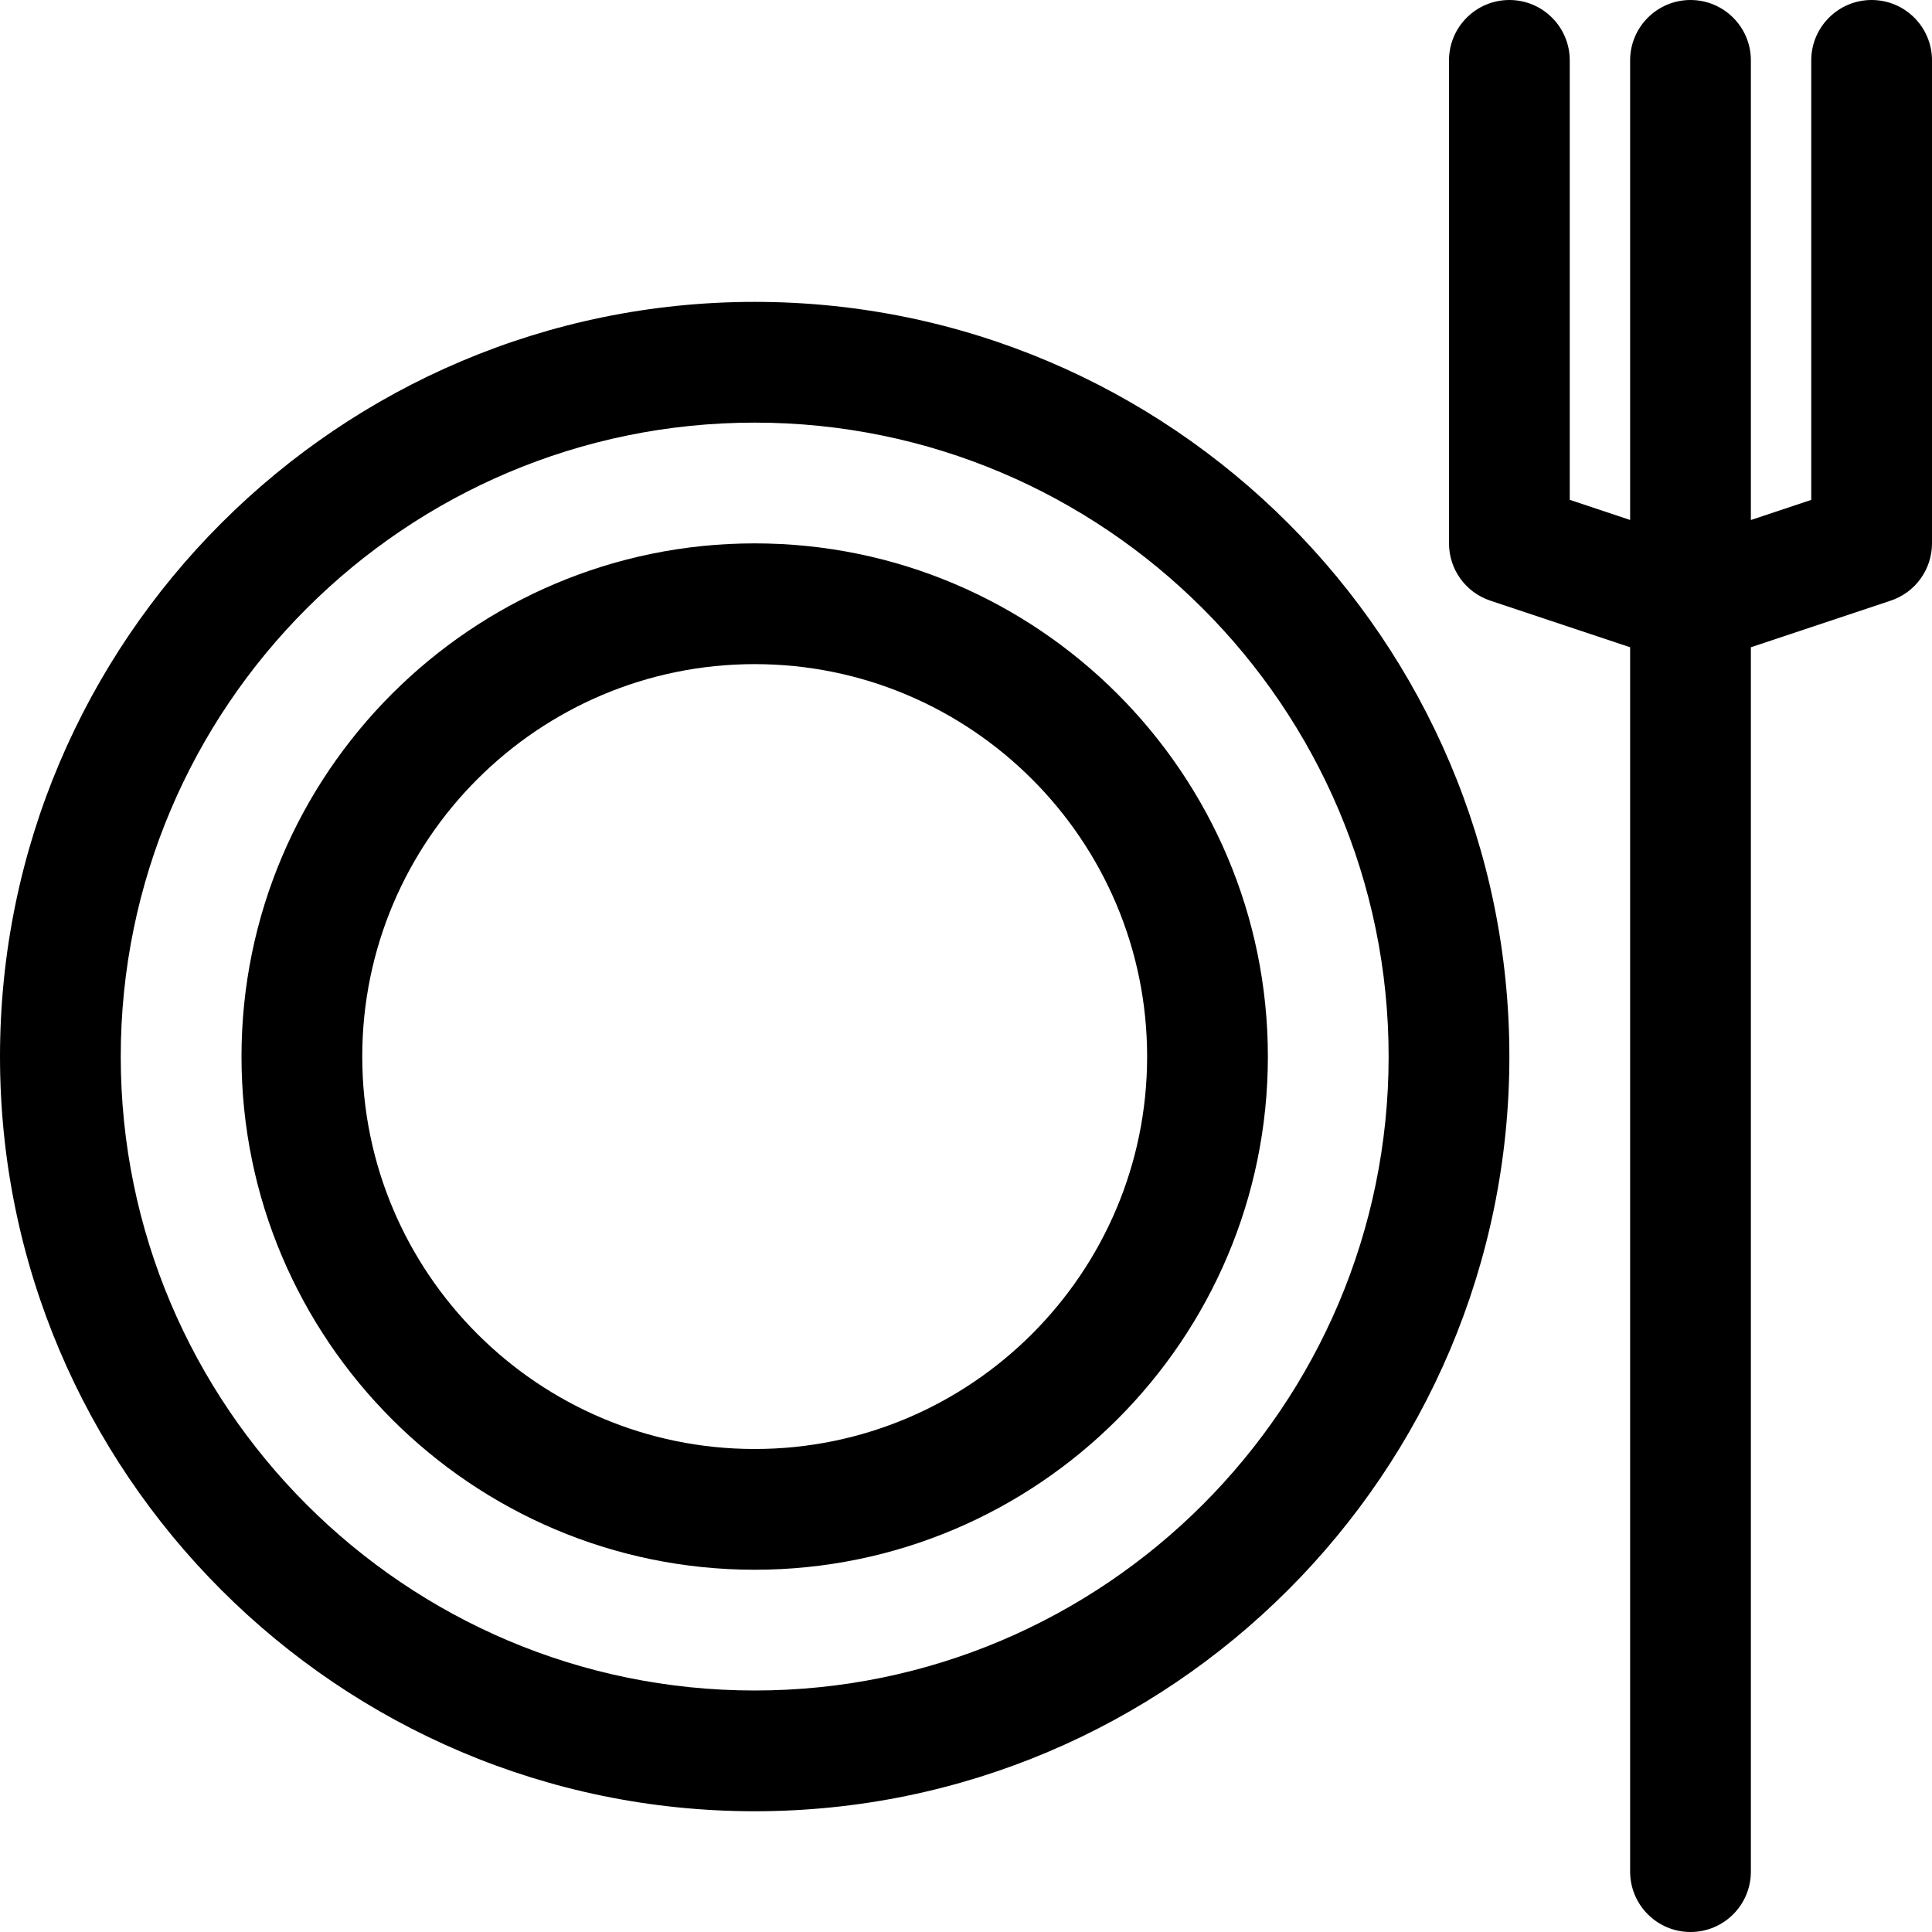 <?xml version="1.0" encoding="utf-8"?>
<!-- Uploaded to: SVG Repo, www.svgrepo.com, Generator: SVG Repo Mixer Tools -->
<!DOCTYPE svg PUBLIC "-//W3C//DTD SVG 1.1//EN" "http://www.w3.org/Graphics/SVG/1.1/DTD/svg11.dtd">
<svg fill="#000000" version="1.1" id="Ebene_1" xmlns="http://www.w3.org/2000/svg" xmlns:xlink="http://www.w3.org/1999/xlink" 
	 width="800px" height="800px" viewBox="0 0 64 64" enable-background="new 0 0 64 64" xml:space="preserve">
<g>
	<path d="M62,0c-1.104,0-2,0.896-2,2v14.559l-2,0.667V2c0-1.104-0.896-2-2-2s-2,0.896-2,2v15.225l-2-0.667V2c0-1.104-0.896-2-2-2
		s-2,0.896-2,2v16c0,0.861,0.551,1.625,1.368,1.897L54,21.441V62c0,1.104,0.896,2,2,2s2-0.896,2-2V21.441l4.632-1.544
		C63.449,19.625,64,18.861,64,18V2C64,0.896,63.104,0,62,0z"/>
	<path d="M50,35c0-13.785-11.215-25-25-25S0,21.215,0,35s11.215,25,25,25S50,48.785,50,35z M4,35c0-11.58,9.42-21,21-21
		s21,9.42,21,21s-9.42,21-21,21S4,46.58,4,35z"/>
	<path d="M42,35c0-9.374-7.626-17-17-17S8,25.626,8,35s7.626,17,17,17S42,44.374,42,35z M12,35c0-7.168,5.832-13,13-13
		s13,5.832,13,13s-5.832,13-13,13S12,42.168,12,35z"/>
</g>
</svg>